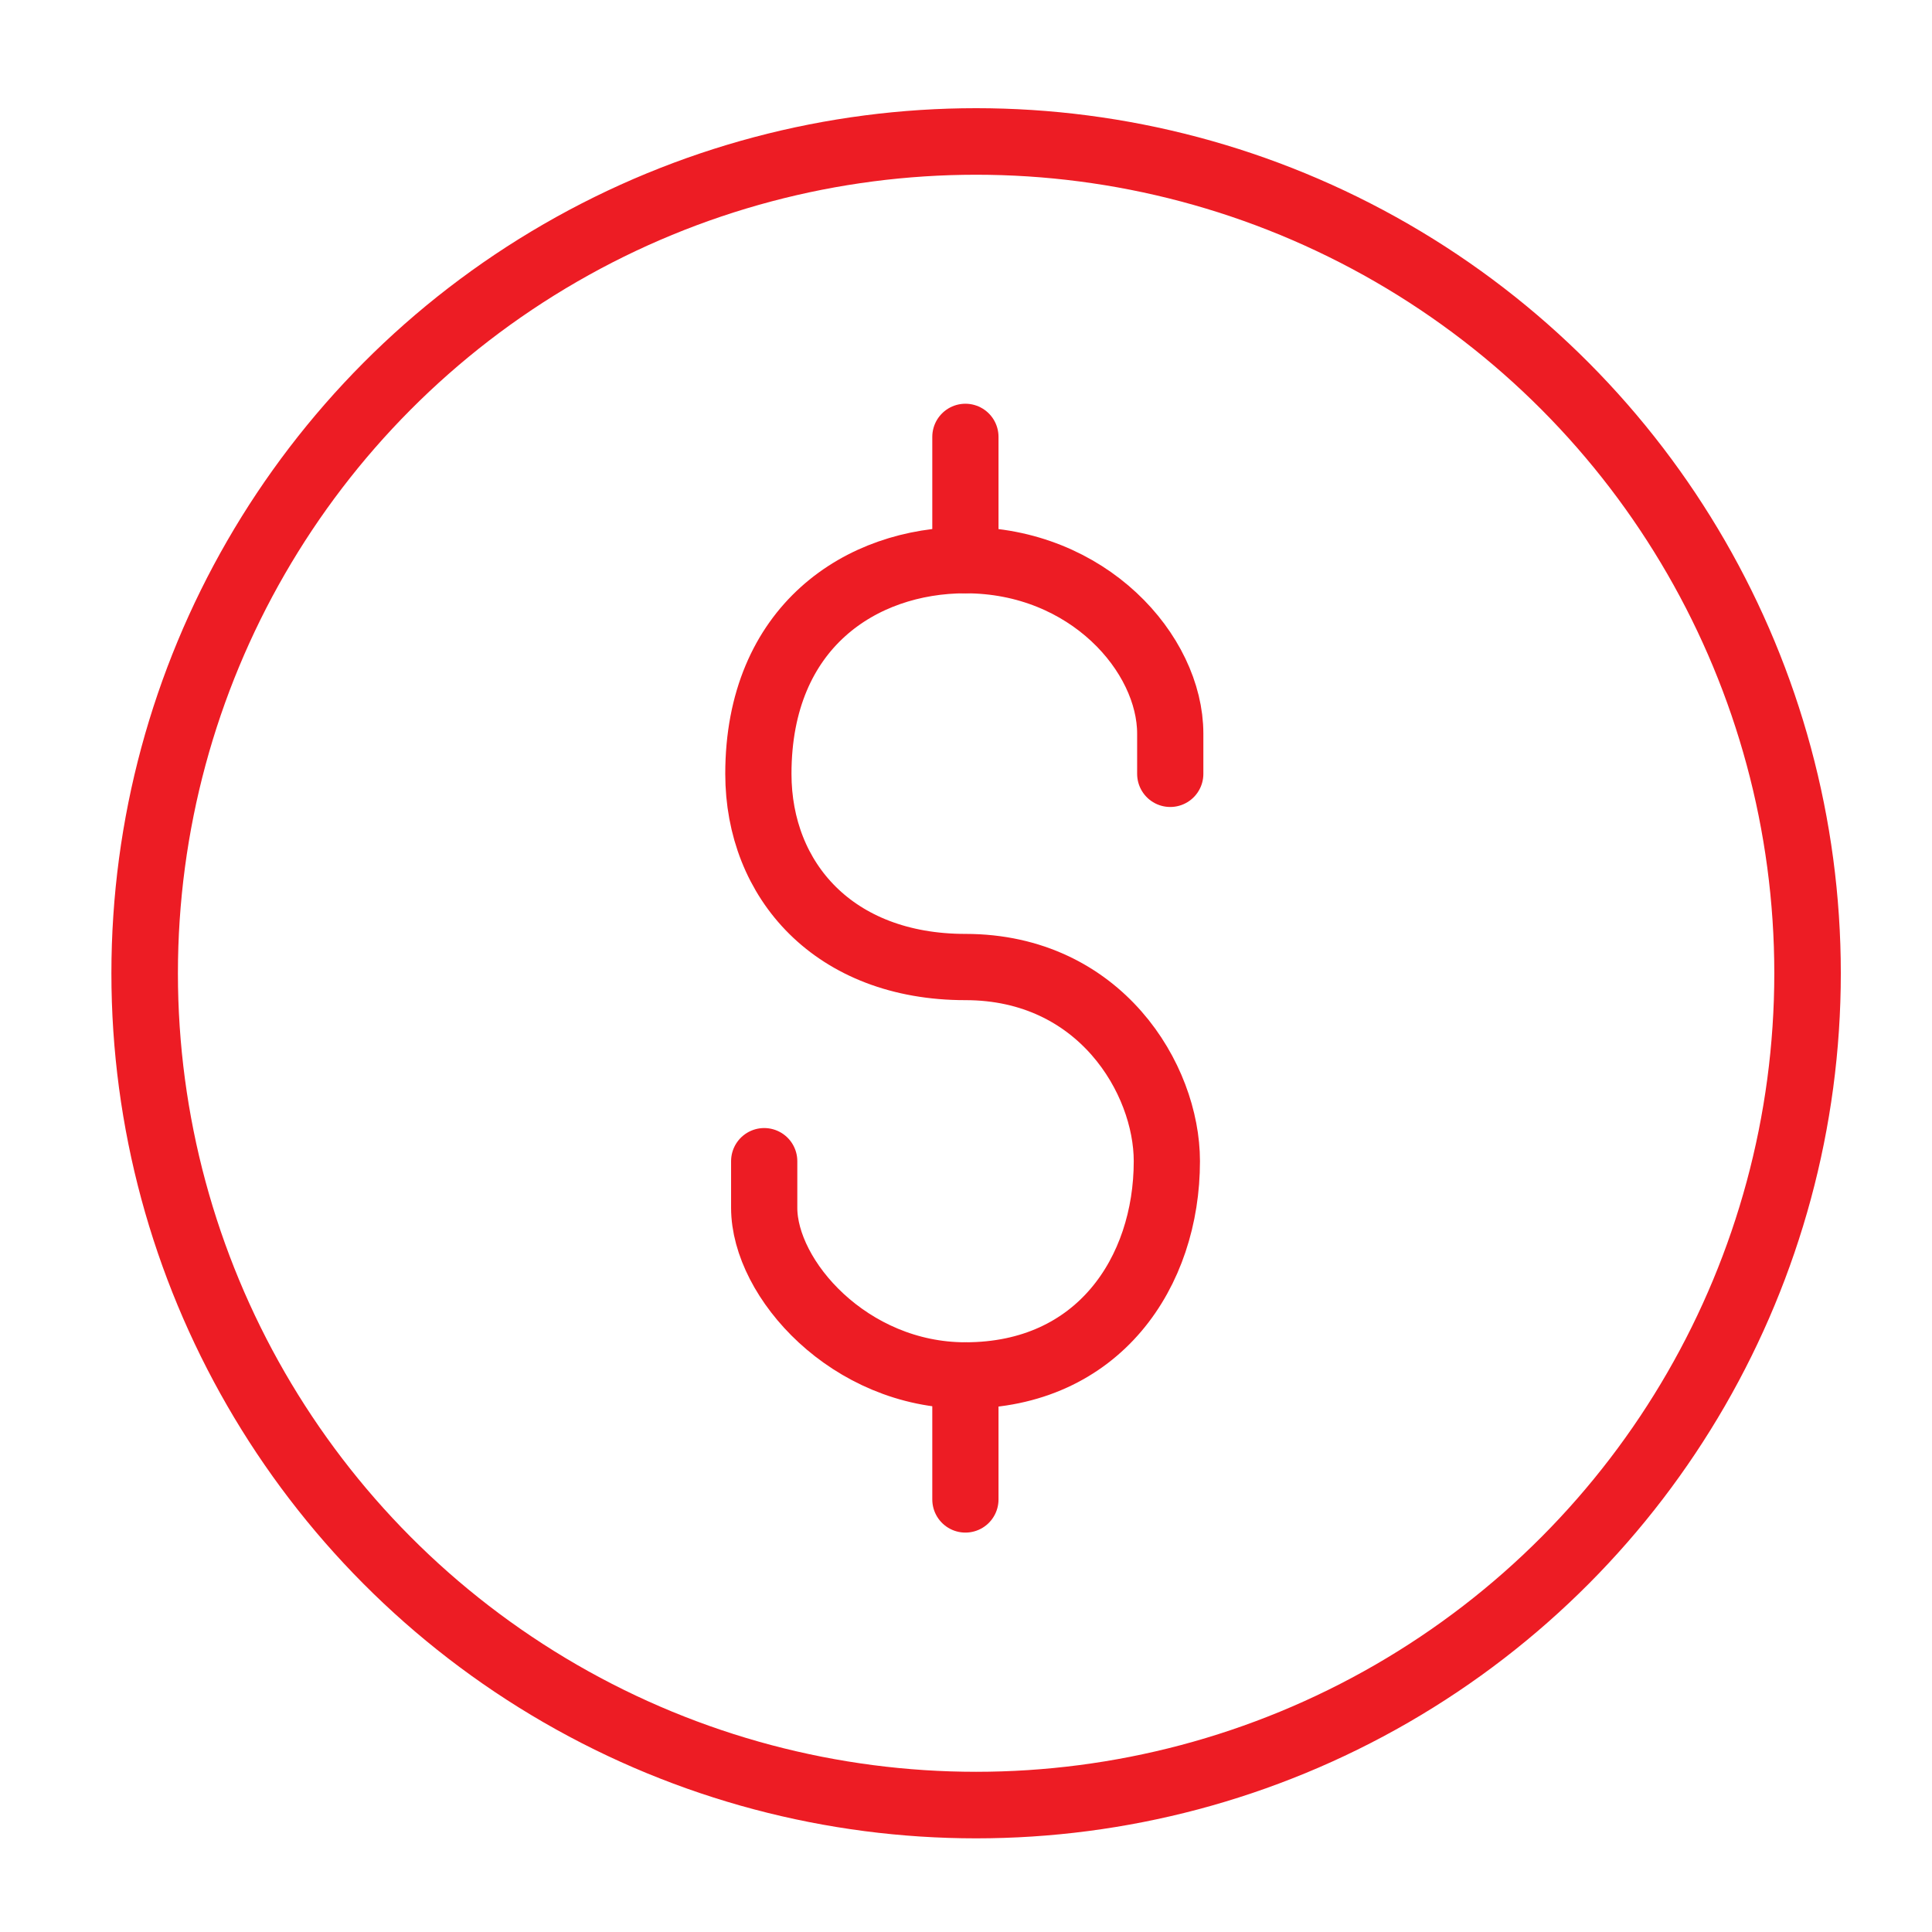 <?xml version="1.0" encoding="UTF-8" standalone="no"?>
<!DOCTYPE svg PUBLIC "-//W3C//DTD SVG 1.1//EN" "http://www.w3.org/Graphics/SVG/1.1/DTD/svg11.dtd">
<svg width="100%" height="100%" viewBox="0 0 350 350" version="1.1" xmlns="http://www.w3.org/2000/svg" xmlns:xlink="http://www.w3.org/1999/xlink" xml:space="preserve" xmlns:serif="http://www.serif.com/" style="fill-rule:evenodd;clip-rule:evenodd;stroke-linecap:round;stroke-linejoin:round;stroke-miterlimit:1.5;">
    <g id="Artboard1" transform="matrix(0.838,0,0,0.923,-365.518,-415.072)">
        <rect x="436.056" y="449.753" width="417.544" height="379.244" style="fill:none;"/>
        <g transform="matrix(5.965,0,0,5.418,-2576.22,-2286.22)">
            <g transform="matrix(0.107,0,0,0.107,452.475,489)">
                <circle cx="821.617" cy="478.748" r="281.617" style="fill:none;stroke:rgb(237,28,36);stroke-width:22.53px;"/>
            </g>
            <path d="M547.424,533.002C547.423,532.517 547.424,532.037 547.424,531.546C547.424,528.649 544.45,525.261 540,525.261C536.233,525.261 532.497,527.66 532.497,533.002C532.497,536.867 535.243,540 540,540C544.875,540 547.301,544.051 547.301,547.033C547.301,551.052 544.826,554.794 540,554.794C535.797,554.794 532.708,551.298 532.708,548.722L532.708,547.033" style="fill:none;stroke:rgb(237,28,36);stroke-width:2.4px;"/>
            <path d="M540,559.288L540,554.794" style="fill:none;stroke:rgb(237,28,36);stroke-width:2.4px;"/>
            <path d="M540,520.794L540,525.261" style="fill:none;stroke:rgb(237,28,36);stroke-width:2.4px;"/>
        </g>
    </g>
</svg>
